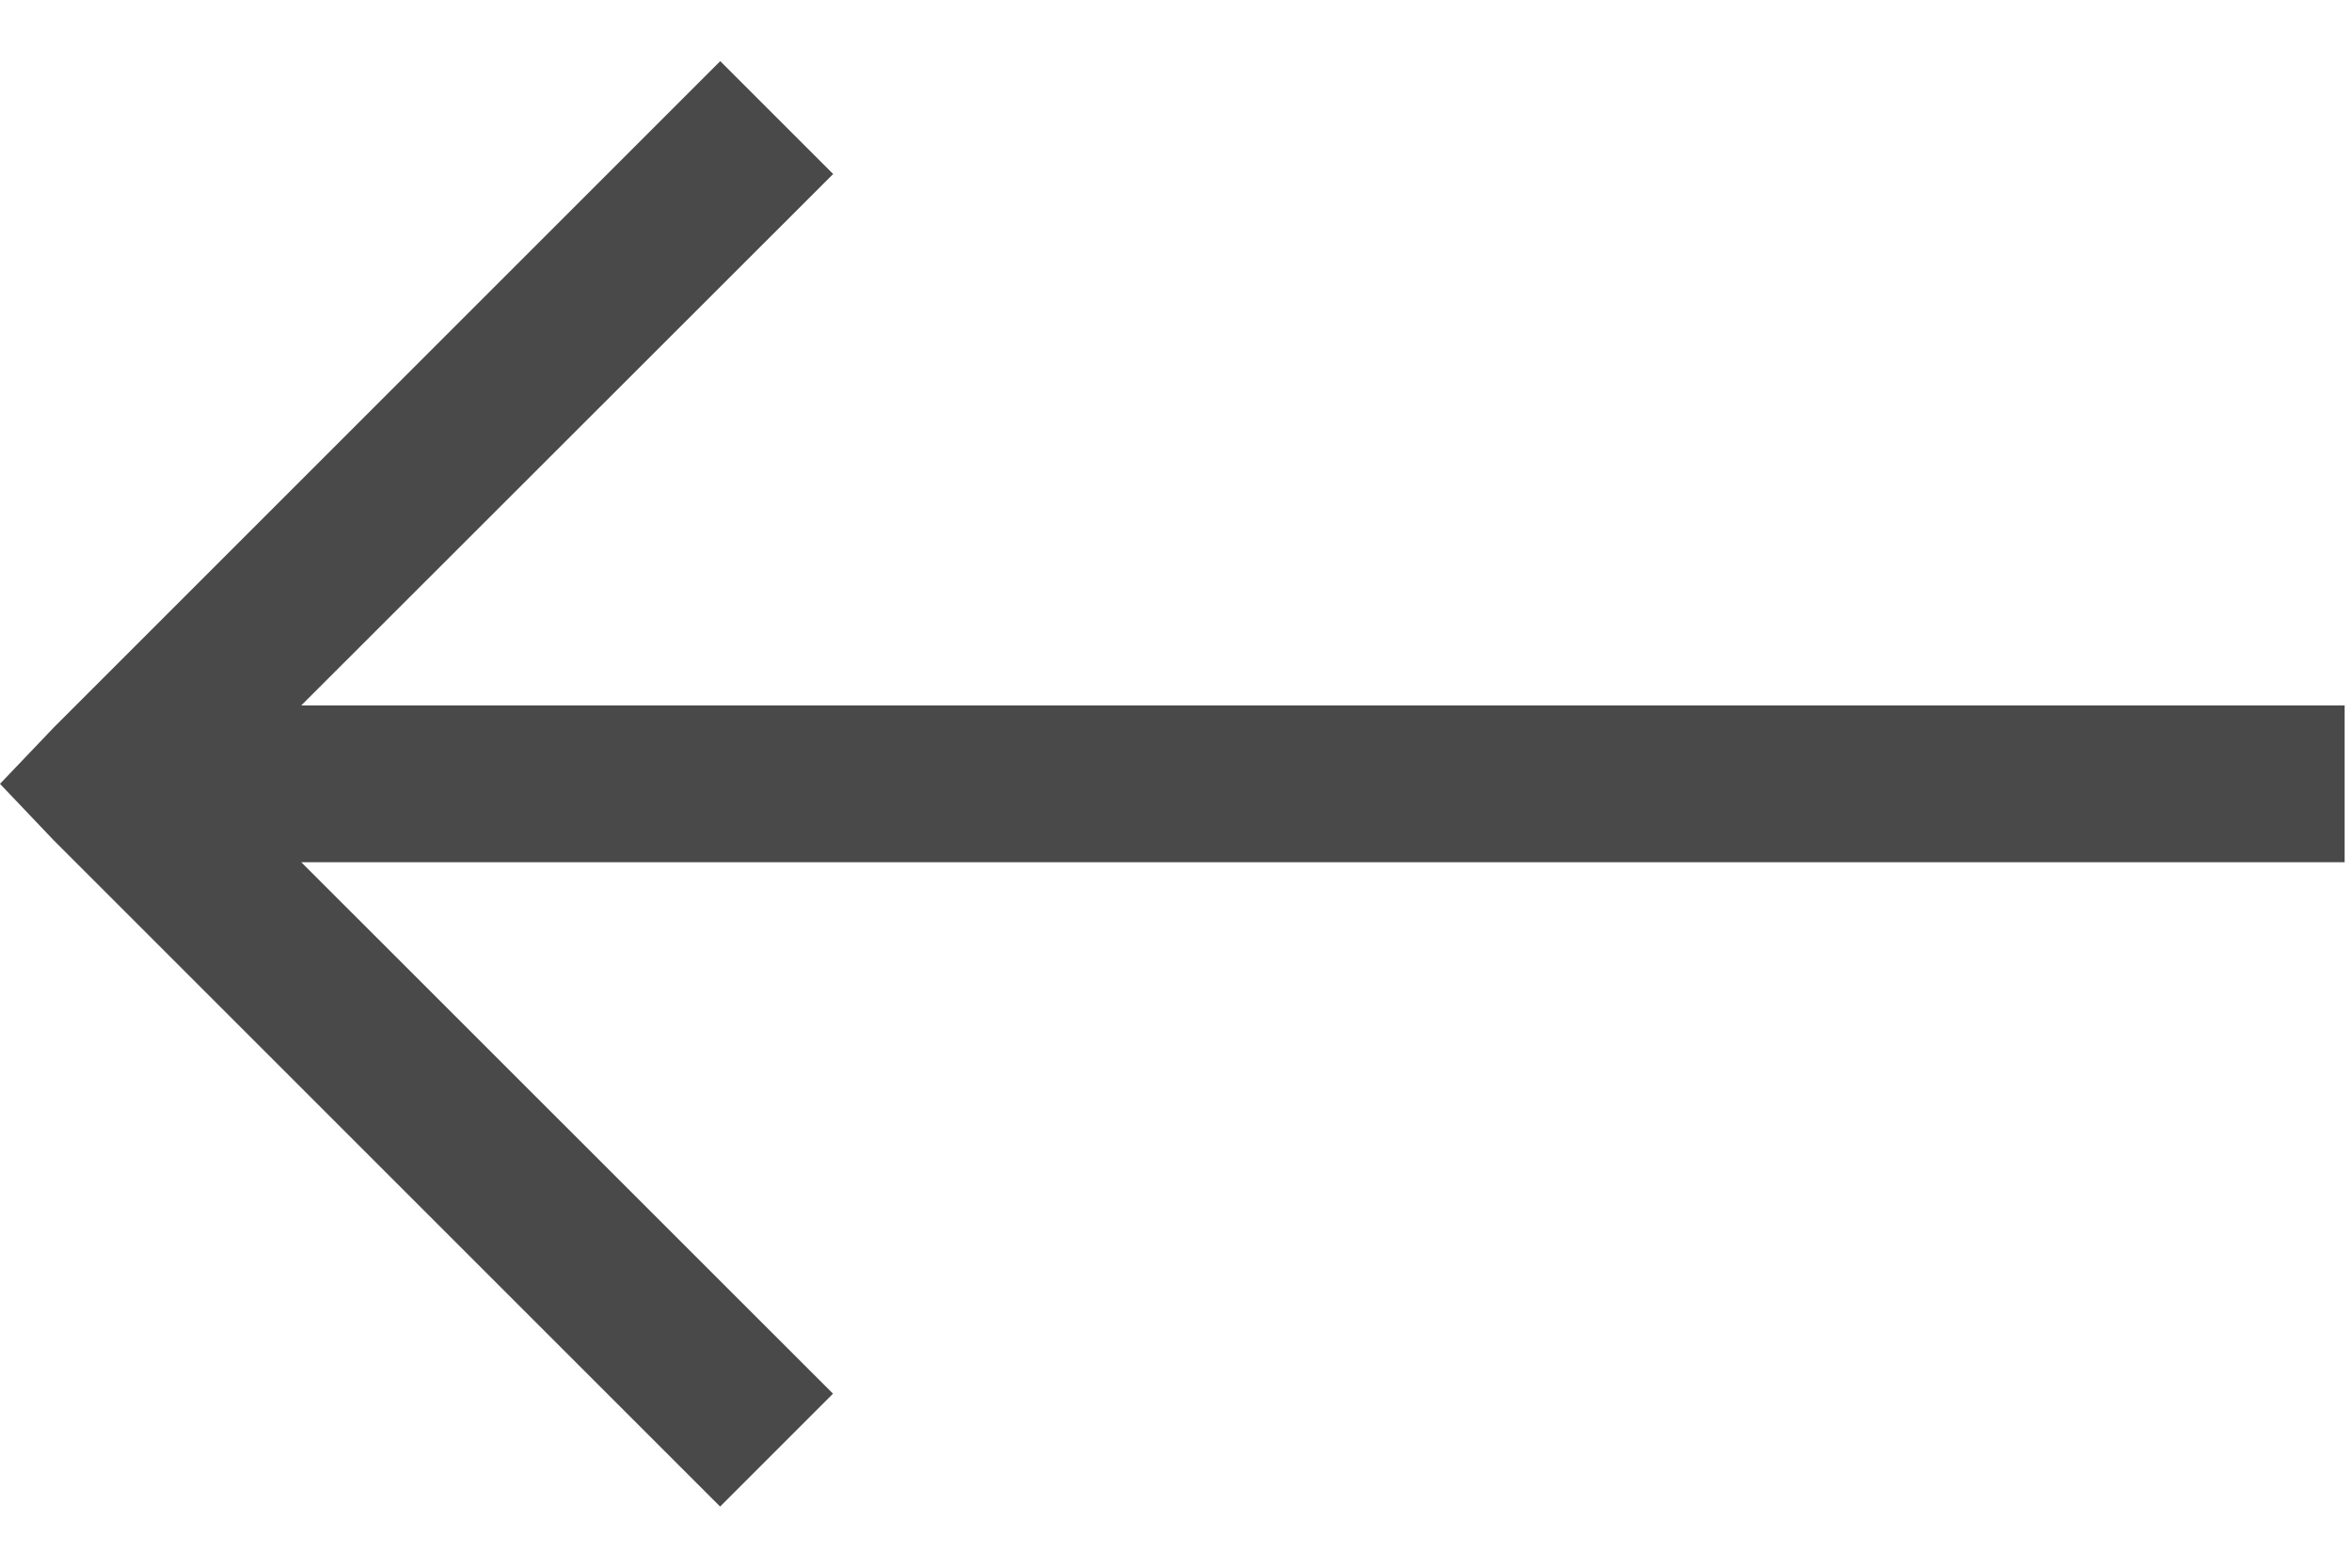 <?xml version="1.0" encoding="UTF-8"?> <svg xmlns="http://www.w3.org/2000/svg" width="30" height="20" viewBox="0 0 30 20" fill="none"><g clip-path="url(#clip0_6002_1064)"><path d="M0 10L0.687 9.28L9.187 0.78L10.627 2.22L3.842 9L29.906 9V11L3.843 11L10.625 17.78L9.185 19.22L0.685 10.72L0 10Z" fill="#494949"></path></g><defs><clipPath id="clip0_6002_1064"><rect width="20" height="30" fill="white" transform="matrix(0 1 -1 0 30 0)"></rect></clipPath></defs></svg> 